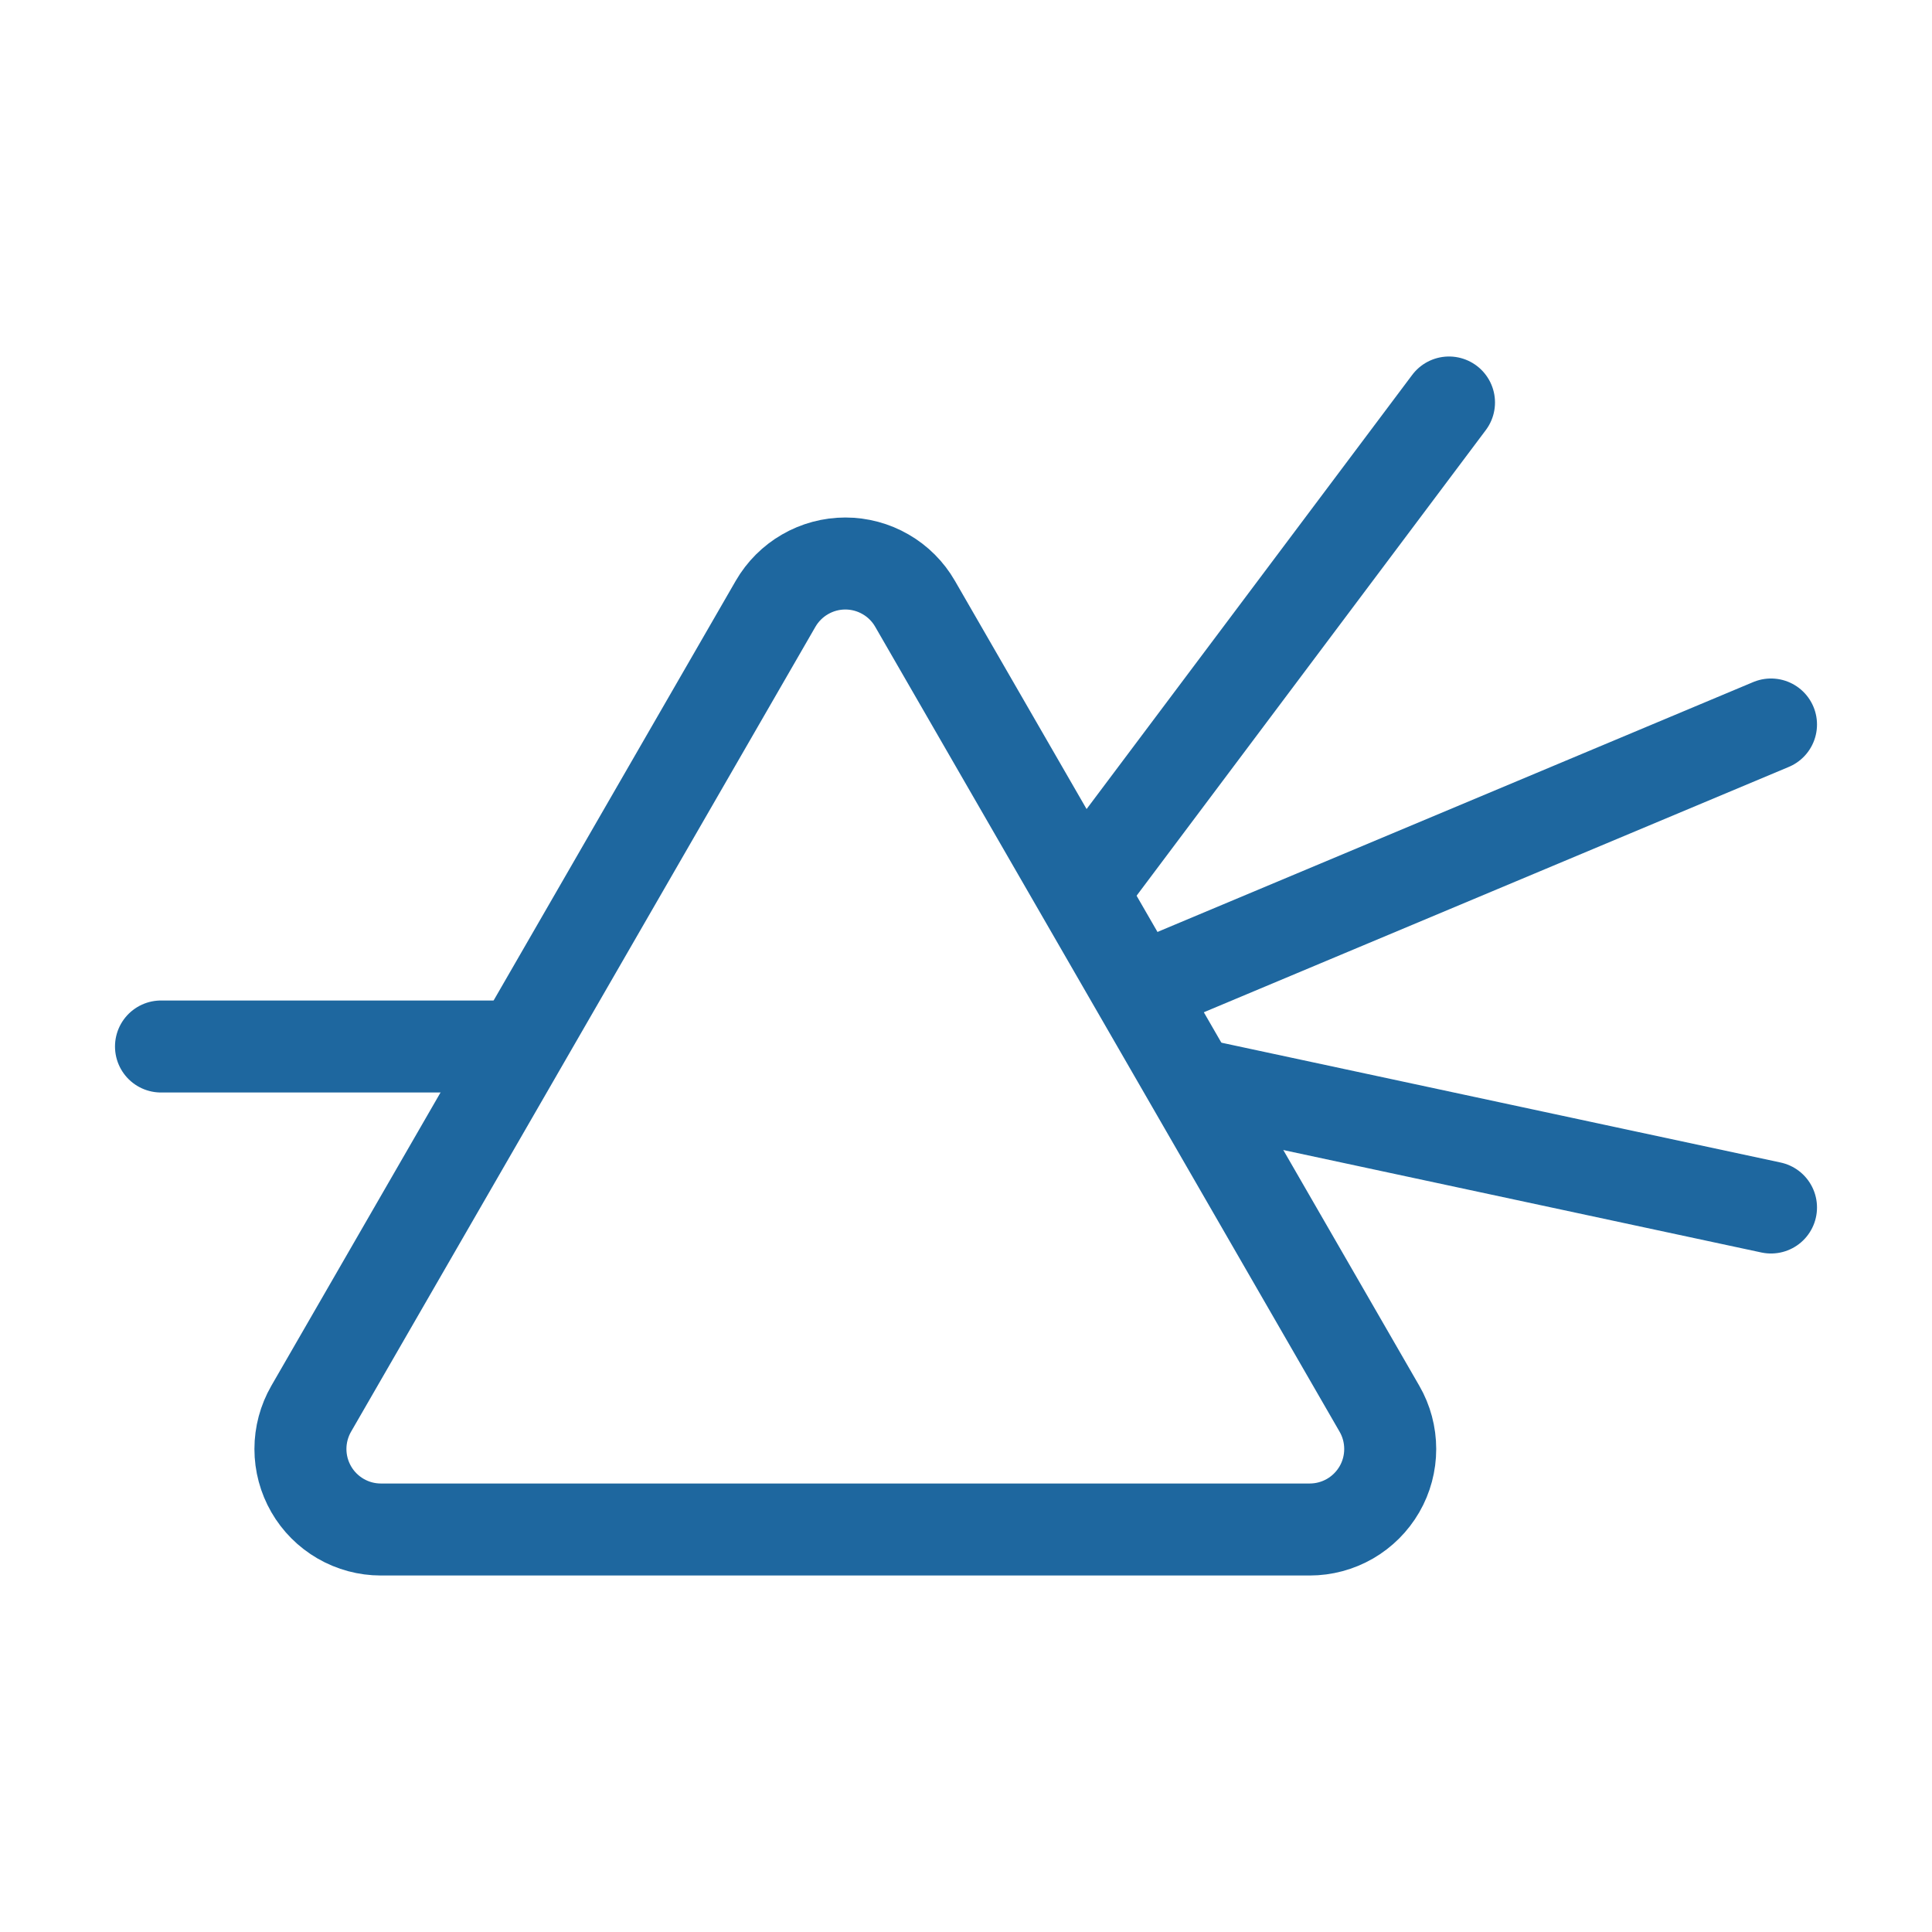 <svg width="42" height="42" viewBox="0 0 42 42" fill="none" xmlns="http://www.w3.org/2000/svg">
<g clip-path="url(#clip0_2800_11342)">
<path d="M8.279 33.25H28.473C28.78 33.25 29.081 33.169 29.347 33.016C29.613 32.862 29.834 32.641 29.988 32.375C30.142 32.109 30.222 31.807 30.222 31.5C30.222 31.193 30.142 30.891 29.988 30.625L19.892 13.125C19.739 12.859 19.518 12.638 19.252 12.485C18.986 12.331 18.684 12.25 18.377 12.25C18.07 12.25 17.768 12.331 17.502 12.485C17.236 12.638 17.015 12.859 16.861 13.125L6.765 30.625C6.612 30.891 6.531 31.193 6.531 31.5C6.531 31.807 6.612 32.108 6.765 32.374C6.918 32.64 7.139 32.861 7.405 33.015C7.671 33.169 7.972 33.25 8.279 33.25Z" stroke="#1E679F" stroke-width="2" stroke-linecap="round" stroke-linejoin="round"/>
<path d="M3.5 22.75H11.287" stroke="#1E679F" stroke-width="2" stroke-linecap="round" stroke-linejoin="round"/>
<path d="M31.5 8.75L23.625 19.25" stroke="#1E679F" stroke-width="2" stroke-linecap="round" stroke-linejoin="round"/>
<path d="M38.5 15.75L24.938 21.438" stroke="#1E679F" stroke-width="2" stroke-linecap="round" stroke-linejoin="round"/>
<path d="M38.5 26.25L26.25 23.625" stroke="#1E679F" stroke-width="2" stroke-linecap="round" stroke-linejoin="round"/>
</g>
<defs>
<clipPath id="clip0_2800_11342">
<rect width="42" height="42" fill="white"/>
</clipPath>
</defs>
</svg>
